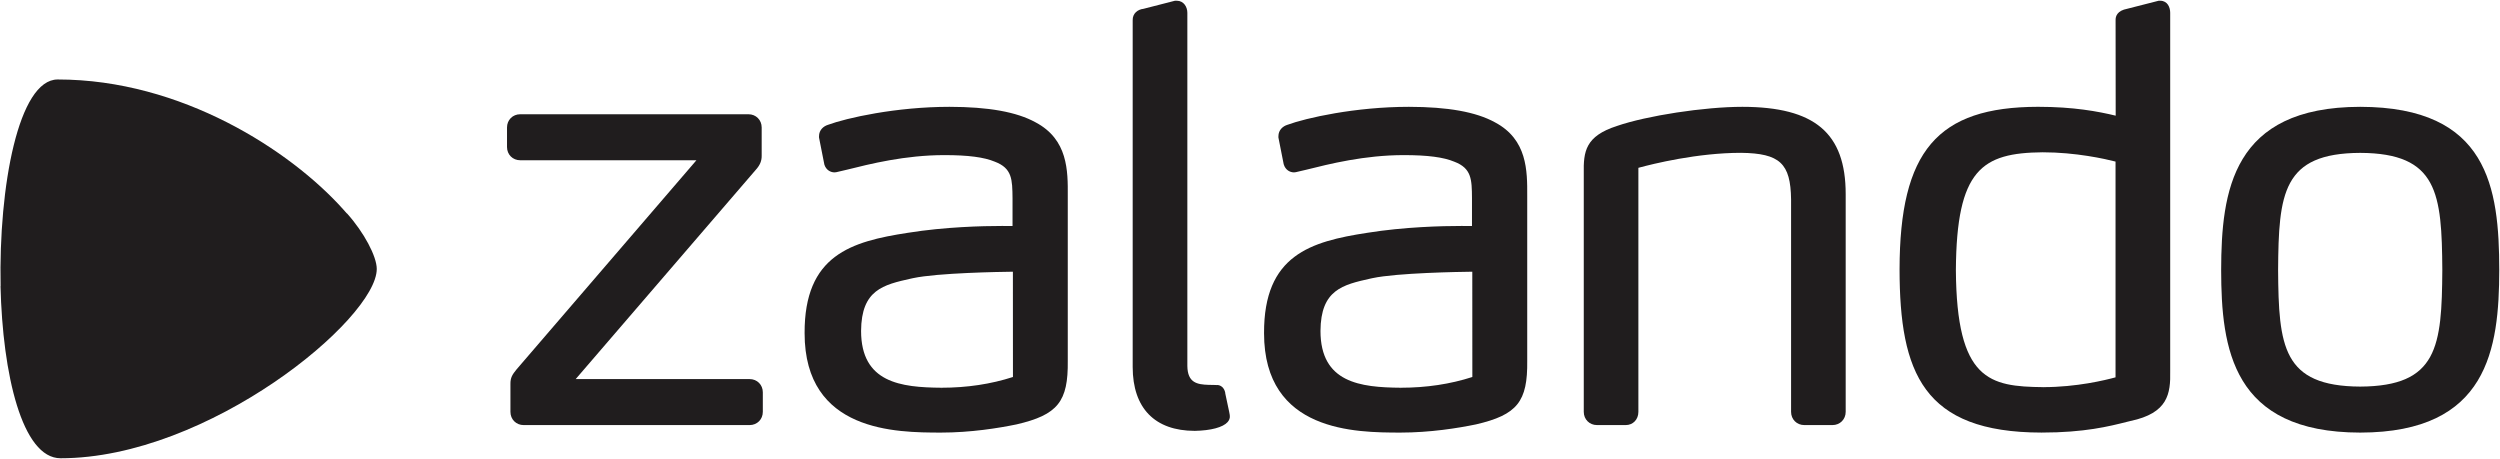 <svg width="1530" height="281" viewBox="0 0 1530 281" fill="none" xmlns="http://www.w3.org/2000/svg">
<g clip-path="url(#clip0_4212_8548)">
<path d="M458.751 231.995H352.319L462.656 103.789C465.132 101.027 466.211 98.393 466.147 95.25V78.014C466.147 73.412 462.656 69.92 458.053 69.92H318.387C313.784 69.92 310.292 73.412 310.292 78.014V89.981C310.292 94.584 313.784 98.075 318.387 98.075H426.216L316.165 226.027C313.625 229.17 312.292 231.043 312.387 235.169V252.056C312.387 256.659 315.879 260.15 320.482 260.15H458.751C463.354 260.15 466.846 256.659 466.846 252.056V240.089C466.846 235.487 463.354 231.995 458.751 231.995Z" fill="#201D1E"/>
<path d="M633.764 74.867C622.178 68.487 604.942 65.408 581.071 65.376C548.44 65.376 518.126 72.169 506.636 76.422C504.033 77.248 501.271 79.501 501.239 83.31V84.167L504.445 100.387L504.509 100.705C505.525 104.006 508.254 105.498 510.762 105.498C511.556 105.466 512.19 105.308 512.794 105.149L518.222 103.879C532.442 100.324 553.932 94.928 577.929 94.928C592.499 94.928 602.275 96.198 608.846 98.959C619.48 102.99 619.543 109.878 619.67 121.274V138.319C618.464 138.288 616.401 138.288 613.226 138.288C601.482 138.288 578.342 138.827 555.614 142.477C520.92 147.81 492.225 156.095 492.415 203.898C492.415 264.589 548.694 264.684 575.739 264.748C594.086 264.748 611.036 262.018 622.114 259.733C647.349 253.86 653.793 245.861 653.476 220.753V119.909C653.571 104.514 653.634 85.374 633.764 74.867ZM619.924 230.72C606.497 235.069 591.8 237.291 576.215 237.291V238.719L576.183 237.291C551.297 237.101 527.014 234.244 526.982 202.533C527.141 177.299 540.6 174.283 557.646 170.474L558.82 170.22C573.993 166.982 612.052 166.379 619.892 166.284L619.924 230.72Z" fill="#201D1E"/>
<path d="M1328.16 7.847C1328.16 4.514 1326.58 0.546 1322.16 0.451H1321.12L1301.85 5.371C1295.79 6.514 1294.64 9.879 1294.74 12.45L1294.8 70.792C1284.04 68.189 1269.06 65.364 1247.28 65.364C1185.61 65.459 1162.63 92.44 1162.53 164.875C1162.63 228.042 1176.85 264.641 1249.38 264.736H1249.44C1275.76 264.736 1290.77 260.927 1301.72 258.165L1303.79 257.657C1326.83 252.832 1328.45 240.961 1328.16 227.121V7.847ZM1294.71 230.93C1288.45 232.645 1270.9 236.93 1250.46 236.93V238.358L1250.43 236.93C1217.57 236.581 1197.42 232.93 1197 165.256C1197.39 103.645 1212.97 93.551 1250.11 93.201C1270.33 93.201 1288.3 97.233 1294.71 98.883V230.93Z" fill="#201D1E"/>
<path d="M749.862 240.453C749.259 237.12 746.91 235.628 744.942 235.628C744.751 235.628 744.593 235.628 744.688 235.66C744.688 235.66 742.212 235.533 739.736 235.533H739.704C732.658 235.311 726.785 234.295 726.658 223.947V7.847C726.658 4.228 724.468 0.546 720.31 0.451H719.072L699.773 5.403C696.471 5.752 693.075 8.069 693.202 12.418V224.645C693.234 249.785 706.724 263.656 731.197 263.688C741.101 263.498 748.433 261.53 751.29 258.324C752.306 257.181 752.782 255.848 752.655 254.578C752.592 253.499 752.592 253.499 749.862 240.77V240.453Z" fill="#201D1E"/>
<path d="M1066.33 65.376C1043.1 65.376 1007.9 70.772 989.486 77.121C970.282 83.342 969.012 92.674 969.266 106.165V252.051C969.266 256.654 972.758 260.145 977.361 260.145H994.946C999.421 260.145 1002.69 256.717 1002.69 252.051V102.705C1011.64 100.261 1038.78 93.531 1065.57 93.531C1089.25 93.849 1095.85 99.975 1096.14 121.972V252.051C1096.14 256.654 1099.63 260.145 1104.23 260.145H1121.47C1126.07 260.145 1129.56 256.654 1129.56 252.051V118.83C1129.56 81.438 1110.65 65.439 1066.33 65.376Z" fill="#201D1E"/>
<path d="M914.916 74.867C903.33 68.487 886.094 65.408 862.223 65.376C829.561 65.376 799.278 72.169 787.787 76.422C785.185 77.248 782.423 79.501 782.391 83.31V84.167L785.597 100.387L785.692 100.705C786.708 104.006 789.438 105.498 791.946 105.498C792.739 105.466 793.374 105.308 793.977 105.149L799.405 103.879C813.626 100.324 835.115 94.928 859.113 94.928C873.682 94.928 883.459 96.198 890.03 98.959C900.663 102.99 900.759 109.878 900.854 121.274V138.319C899.648 138.288 897.584 138.288 894.41 138.288C882.665 138.288 859.525 138.827 836.798 142.477C802.103 147.81 773.408 156.095 773.599 203.898C773.599 264.589 829.878 264.684 856.922 264.748C875.27 264.748 892.22 262.018 903.298 259.733C928.533 253.86 934.977 245.861 934.66 220.753V119.909C934.723 104.514 934.755 85.374 914.916 74.867ZM901.076 230.72C887.649 235.069 872.921 237.291 857.367 237.291V238.719L857.335 237.291C832.449 237.101 808.166 234.244 808.134 202.533C808.293 177.299 821.752 174.283 838.798 170.474L839.972 170.22C855.145 166.982 893.204 166.379 901.044 166.284L901.076 230.72Z" fill="#201D1E"/>
<path d="M1444.45 65.376C1366.08 65.471 1359.45 116.989 1359.35 165.237C1359.41 213.326 1366.08 264.653 1444.45 264.748C1522.76 264.653 1529.43 213.453 1529.55 165.237C1529.46 114.767 1522.82 65.503 1444.45 65.376ZM1444.45 236.593C1396.93 236.371 1394.52 211.993 1394.2 165.268C1394.52 118.29 1396.9 93.753 1444.45 93.563C1492 93.753 1494.38 118.29 1494.7 165.237C1494.38 211.993 1492 236.371 1444.45 236.593Z" fill="#201D1E"/>
<path d="M212.231 130.597C211.533 129.771 210.802 128.946 210.041 128.121C177.822 92.157 110.941 48.639 35.299 48.639C11.397 48.639 -0.887 113.869 0.382 175.131C0.351 175.131 0.319 175.131 0.319 175.131C1.589 228.902 13.492 280.451 37.077 280.451C127.542 280.451 230.578 195.16 230.578 164.592C230.578 156.943 222.769 142.183 212.326 130.565C212.263 130.565 212.263 130.597 212.231 130.597Z" fill="#201D1E"/>
</g>
<defs>
<clipPath id="clip0_4212_8548">
<rect width="1529.26" height="280" fill="white" transform="translate(0.293 0.451)"/>
</clipPath>
</defs>
</svg>
